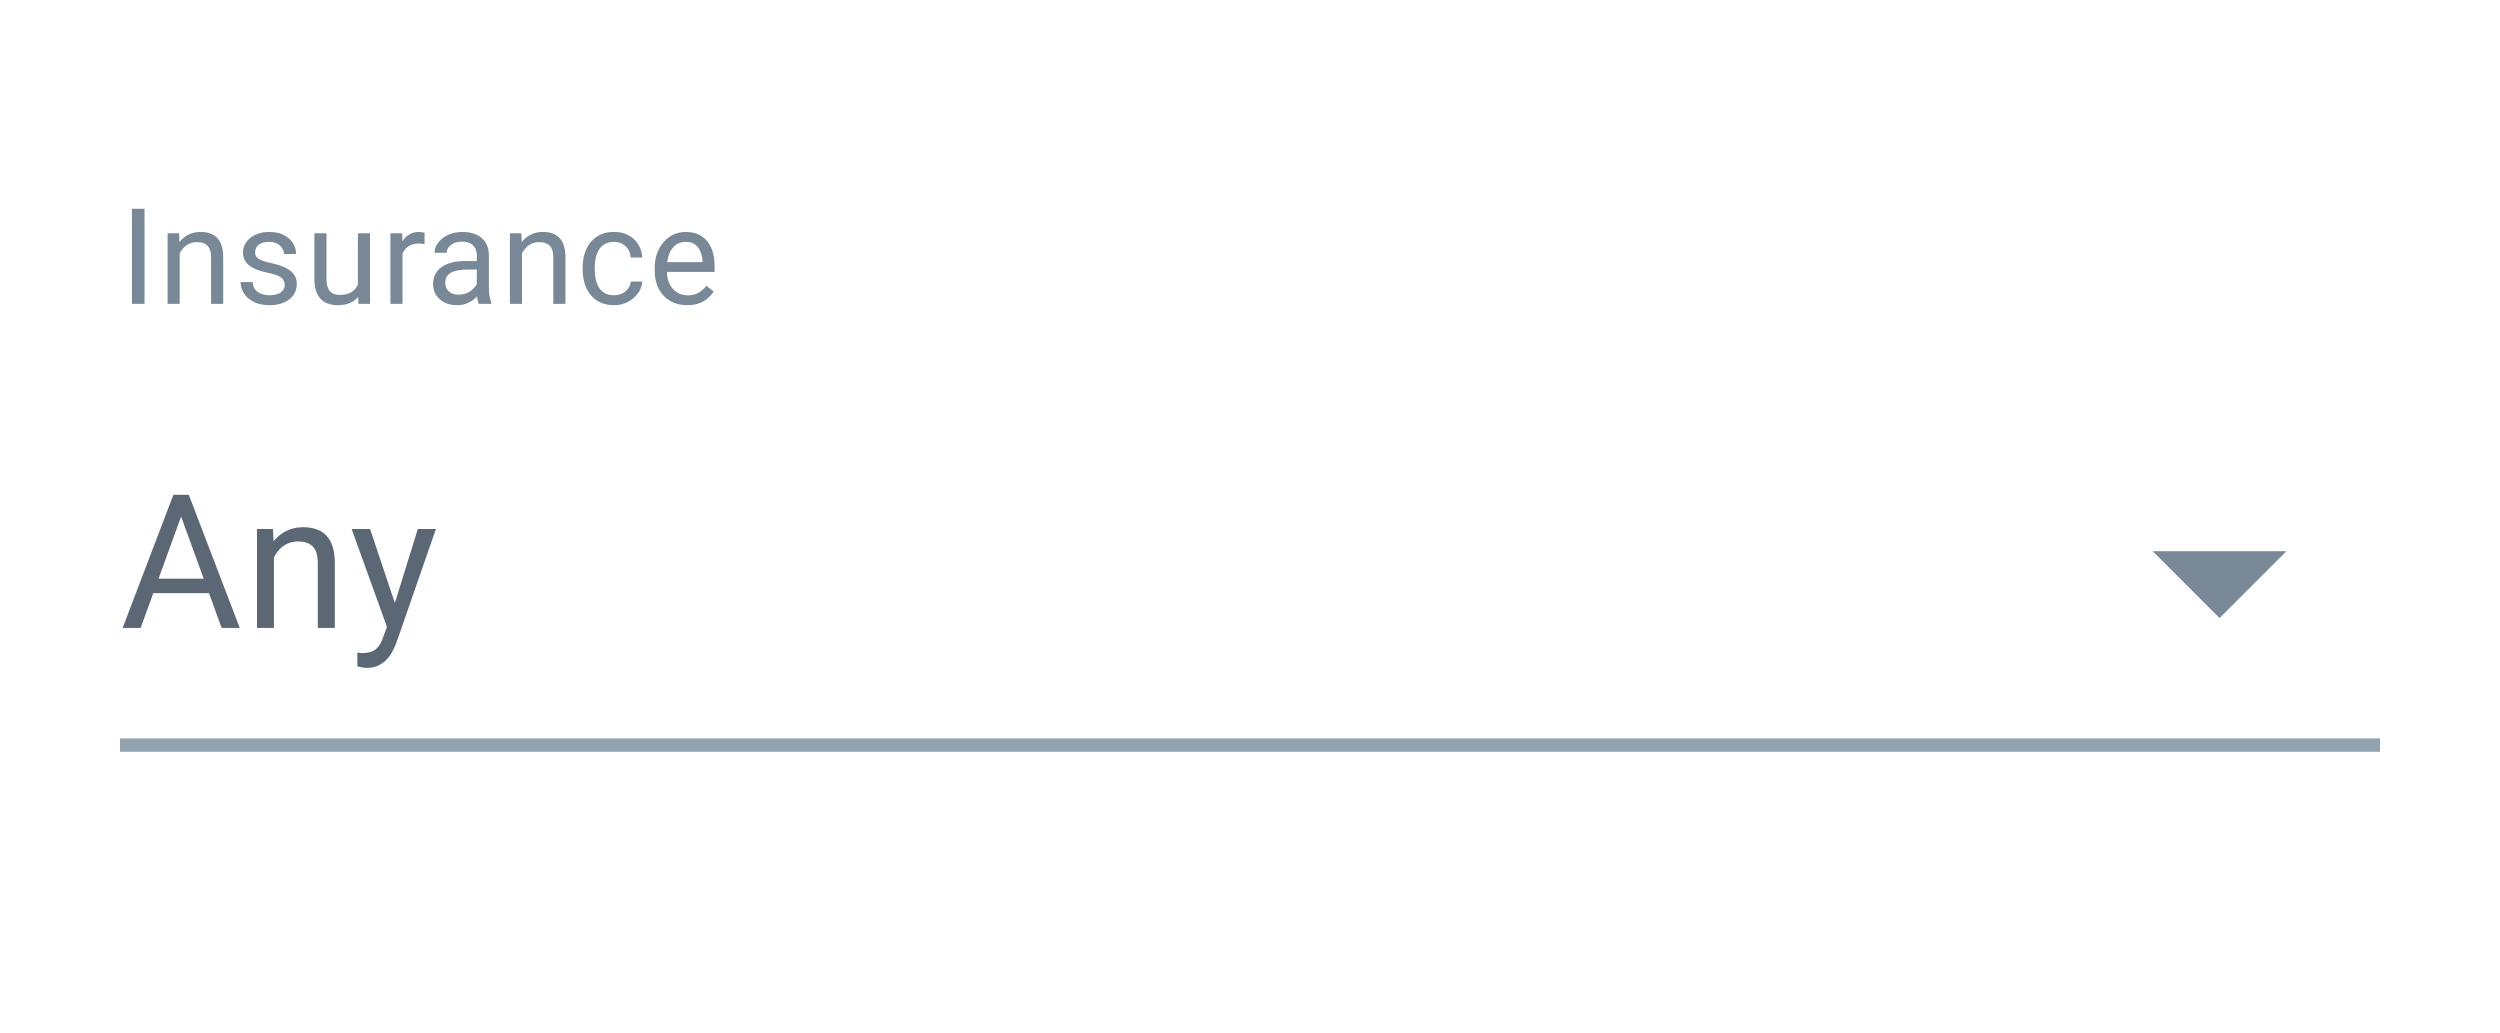 <svg width="150" height="62" viewBox="0 0 150 62" fill="none" xmlns="http://www.w3.org/2000/svg">
<path d="M8.672 12.529V18.233H7.916V12.529H8.672ZM10.783 14.899V18.233H10.058V13.994H10.744L10.783 14.899ZM10.611 15.953L10.309 15.941C10.312 15.651 10.355 15.383 10.438 15.138C10.522 14.89 10.639 14.674 10.791 14.492C10.942 14.309 11.123 14.168 11.332 14.068C11.543 13.966 11.777 13.916 12.033 13.916C12.242 13.916 12.43 13.944 12.597 14.002C12.764 14.057 12.906 14.145 13.024 14.268C13.144 14.391 13.236 14.55 13.298 14.746C13.361 14.94 13.392 15.176 13.392 15.455V18.233H12.664V15.447C12.664 15.226 12.631 15.048 12.566 14.915C12.5 14.779 12.405 14.681 12.28 14.621C12.154 14.558 12 14.527 11.817 14.527C11.637 14.527 11.473 14.565 11.324 14.64C11.177 14.716 11.051 14.821 10.944 14.954C10.839 15.087 10.757 15.24 10.697 15.412C10.639 15.582 10.611 15.762 10.611 15.953ZM17.082 17.109C17.082 17.004 17.058 16.907 17.011 16.819C16.967 16.727 16.874 16.645 16.733 16.572C16.595 16.496 16.386 16.431 16.106 16.376C15.871 16.326 15.658 16.268 15.468 16.2C15.28 16.132 15.119 16.049 14.986 15.953C14.855 15.856 14.755 15.743 14.684 15.612C14.614 15.481 14.578 15.329 14.578 15.154C14.578 14.986 14.615 14.828 14.688 14.68C14.764 14.531 14.87 14.399 15.005 14.284C15.144 14.169 15.31 14.079 15.503 14.014C15.696 13.948 15.912 13.916 16.149 13.916C16.489 13.916 16.779 13.976 17.019 14.096C17.259 14.216 17.444 14.377 17.572 14.578C17.7 14.776 17.764 14.997 17.764 15.24H17.039C17.039 15.122 17.003 15.009 16.933 14.899C16.865 14.787 16.764 14.694 16.631 14.621C16.501 14.548 16.34 14.511 16.149 14.511C15.948 14.511 15.785 14.542 15.66 14.605C15.537 14.665 15.447 14.742 15.389 14.836C15.334 14.93 15.307 15.03 15.307 15.134C15.307 15.212 15.32 15.283 15.346 15.346C15.375 15.406 15.425 15.462 15.495 15.514C15.566 15.564 15.665 15.611 15.793 15.655C15.921 15.7 16.084 15.744 16.282 15.788C16.63 15.867 16.916 15.961 17.14 16.07C17.365 16.18 17.532 16.315 17.642 16.474C17.752 16.633 17.807 16.826 17.807 17.054C17.807 17.239 17.767 17.409 17.689 17.563C17.613 17.717 17.502 17.85 17.356 17.963C17.212 18.072 17.04 18.159 16.839 18.221C16.64 18.281 16.417 18.311 16.169 18.311C15.795 18.311 15.479 18.245 15.221 18.112C14.962 17.978 14.766 17.806 14.633 17.594C14.5 17.383 14.433 17.16 14.433 16.924H15.162C15.172 17.123 15.23 17.281 15.334 17.399C15.439 17.514 15.567 17.596 15.718 17.645C15.87 17.692 16.02 17.716 16.169 17.716C16.367 17.716 16.533 17.69 16.666 17.637C16.802 17.585 16.905 17.514 16.976 17.422C17.047 17.331 17.082 17.226 17.082 17.109ZM21.473 17.254V13.994H22.201V18.233H21.508L21.473 17.254ZM21.61 16.36L21.911 16.352C21.911 16.635 21.881 16.896 21.821 17.136C21.764 17.374 21.67 17.58 21.539 17.755C21.409 17.93 21.238 18.067 21.026 18.166C20.814 18.263 20.557 18.311 20.254 18.311C20.048 18.311 19.858 18.281 19.686 18.221C19.516 18.161 19.37 18.069 19.247 17.943C19.125 17.818 19.029 17.654 18.961 17.453C18.896 17.252 18.863 17.011 18.863 16.729V13.994H19.588V16.736C19.588 16.927 19.609 17.085 19.651 17.21C19.695 17.333 19.754 17.431 19.827 17.504C19.903 17.575 19.986 17.625 20.078 17.653C20.172 17.682 20.268 17.696 20.368 17.696C20.676 17.696 20.92 17.637 21.1 17.52C21.281 17.4 21.41 17.239 21.488 17.038C21.569 16.834 21.61 16.608 21.61 16.36ZM24.151 14.66V18.233H23.427V13.994H24.132L24.151 14.66ZM25.476 13.97L25.472 14.644C25.412 14.631 25.354 14.623 25.299 14.621C25.247 14.616 25.187 14.613 25.119 14.613C24.952 14.613 24.804 14.639 24.676 14.691C24.548 14.744 24.44 14.817 24.351 14.911C24.262 15.005 24.192 15.117 24.14 15.248C24.09 15.376 24.057 15.517 24.042 15.671L23.838 15.788C23.838 15.532 23.863 15.292 23.912 15.067C23.965 14.843 24.044 14.644 24.151 14.472C24.258 14.297 24.394 14.161 24.559 14.065C24.726 13.965 24.924 13.916 25.154 13.916C25.206 13.916 25.267 13.922 25.334 13.935C25.402 13.946 25.449 13.957 25.476 13.97ZM28.609 17.508V15.326C28.609 15.159 28.575 15.014 28.507 14.891C28.442 14.766 28.342 14.669 28.209 14.601C28.076 14.533 27.911 14.499 27.715 14.499C27.533 14.499 27.372 14.531 27.234 14.593C27.098 14.656 26.991 14.738 26.912 14.84C26.837 14.942 26.799 15.052 26.799 15.169H26.074C26.074 15.018 26.113 14.868 26.191 14.719C26.27 14.57 26.382 14.435 26.528 14.315C26.677 14.192 26.855 14.096 27.061 14.025C27.27 13.952 27.503 13.916 27.759 13.916C28.067 13.916 28.338 13.968 28.573 14.072C28.811 14.177 28.997 14.335 29.13 14.546C29.266 14.755 29.334 15.018 29.334 15.334V17.308C29.334 17.45 29.345 17.6 29.369 17.759C29.395 17.918 29.433 18.055 29.482 18.17V18.233H28.726C28.69 18.149 28.661 18.038 28.64 17.9C28.619 17.759 28.609 17.628 28.609 17.508ZM28.734 15.663L28.742 16.172H28.009C27.803 16.172 27.619 16.189 27.457 16.223C27.295 16.255 27.159 16.303 27.049 16.368C26.94 16.433 26.856 16.516 26.799 16.615C26.741 16.712 26.712 16.825 26.712 16.956C26.712 17.089 26.742 17.21 26.803 17.32C26.863 17.43 26.953 17.517 27.073 17.583C27.196 17.645 27.346 17.677 27.523 17.677C27.745 17.677 27.941 17.63 28.111 17.536C28.281 17.442 28.415 17.327 28.515 17.191C28.617 17.055 28.671 16.923 28.679 16.795L28.989 17.144C28.971 17.254 28.921 17.375 28.84 17.508C28.759 17.642 28.651 17.769 28.515 17.892C28.381 18.012 28.222 18.113 28.037 18.194C27.854 18.272 27.648 18.311 27.418 18.311C27.13 18.311 26.878 18.255 26.662 18.143C26.447 18.031 26.28 17.881 26.16 17.692C26.043 17.502 25.984 17.289 25.984 17.054C25.984 16.826 26.028 16.627 26.117 16.454C26.206 16.279 26.334 16.134 26.501 16.02C26.668 15.902 26.869 15.813 27.104 15.753C27.339 15.693 27.602 15.663 27.892 15.663H28.734ZM31.319 14.899V18.233H30.594V13.994H31.28L31.319 14.899ZM31.146 15.953L30.845 15.941C30.847 15.651 30.89 15.383 30.974 15.138C31.058 14.89 31.175 14.674 31.327 14.492C31.478 14.309 31.658 14.168 31.867 14.068C32.079 13.966 32.313 13.916 32.569 13.916C32.778 13.916 32.966 13.944 33.133 14.002C33.3 14.057 33.442 14.145 33.56 14.268C33.68 14.391 33.771 14.55 33.834 14.746C33.897 14.94 33.928 15.176 33.928 15.455V18.233H33.199V15.447C33.199 15.226 33.167 15.048 33.101 14.915C33.036 14.779 32.941 14.681 32.815 14.621C32.69 14.558 32.536 14.527 32.353 14.527C32.173 14.527 32.008 14.565 31.859 14.64C31.713 14.716 31.587 14.821 31.479 14.954C31.375 15.087 31.293 15.24 31.233 15.412C31.175 15.582 31.146 15.762 31.146 15.953ZM36.846 17.716C37.018 17.716 37.178 17.681 37.324 17.61C37.47 17.54 37.59 17.443 37.684 17.32C37.778 17.195 37.832 17.052 37.845 16.893H38.534C38.521 17.144 38.436 17.378 38.28 17.594C38.126 17.809 37.923 17.982 37.672 18.116C37.422 18.246 37.146 18.311 36.846 18.311C36.527 18.311 36.249 18.255 36.011 18.143C35.776 18.031 35.58 17.877 35.424 17.681C35.27 17.485 35.153 17.26 35.075 17.007C34.999 16.751 34.961 16.48 34.961 16.196V16.031C34.961 15.746 34.999 15.477 35.075 15.224C35.153 14.968 35.27 14.742 35.424 14.546C35.58 14.351 35.776 14.196 36.011 14.084C36.249 13.972 36.527 13.916 36.846 13.916C37.178 13.916 37.467 13.983 37.715 14.119C37.964 14.252 38.158 14.435 38.299 14.668C38.443 14.898 38.521 15.159 38.534 15.451H37.845C37.832 15.276 37.782 15.118 37.696 14.977C37.612 14.836 37.497 14.724 37.351 14.64C37.208 14.554 37.039 14.511 36.846 14.511C36.624 14.511 36.437 14.556 36.285 14.644C36.137 14.73 36.018 14.848 35.929 14.997C35.843 15.143 35.78 15.306 35.741 15.487C35.704 15.664 35.686 15.846 35.686 16.031V16.196C35.686 16.381 35.704 16.564 35.741 16.744C35.778 16.924 35.839 17.088 35.925 17.234C36.014 17.38 36.133 17.498 36.282 17.587C36.433 17.673 36.621 17.716 36.846 17.716ZM41.229 18.311C40.934 18.311 40.666 18.262 40.426 18.163C40.188 18.061 39.983 17.918 39.81 17.735C39.641 17.553 39.51 17.336 39.419 17.085C39.327 16.834 39.282 16.56 39.282 16.262V16.098C39.282 15.753 39.333 15.446 39.434 15.177C39.536 14.905 39.675 14.676 39.85 14.488C40.025 14.3 40.223 14.157 40.445 14.06C40.667 13.964 40.897 13.916 41.135 13.916C41.438 13.916 41.699 13.968 41.918 14.072C42.14 14.177 42.322 14.323 42.463 14.511C42.604 14.697 42.708 14.916 42.776 15.169C42.844 15.42 42.878 15.694 42.878 15.992V16.317H39.712V15.726H42.153V15.671C42.143 15.483 42.104 15.3 42.036 15.122C41.971 14.945 41.866 14.798 41.722 14.684C41.579 14.569 41.383 14.511 41.135 14.511C40.97 14.511 40.819 14.546 40.68 14.617C40.542 14.685 40.423 14.787 40.324 14.922C40.224 15.058 40.147 15.224 40.093 15.42C40.038 15.616 40.01 15.842 40.01 16.098V16.262C40.01 16.463 40.038 16.653 40.093 16.831C40.15 17.006 40.232 17.16 40.339 17.293C40.449 17.426 40.581 17.53 40.735 17.606C40.892 17.682 41.069 17.72 41.268 17.72C41.524 17.72 41.741 17.668 41.918 17.563C42.096 17.459 42.251 17.319 42.385 17.144L42.823 17.493C42.732 17.631 42.616 17.763 42.475 17.888C42.334 18.014 42.16 18.116 41.954 18.194C41.75 18.272 41.508 18.311 41.229 18.311Z" fill="#798896"/>
<path d="M11.083 30.398L8.439 37.676H7.358L10.402 29.69H11.099L11.083 30.398ZM13.299 37.676L10.649 30.398L10.633 29.69H11.329L14.385 37.676H13.299ZM13.161 34.72V35.586H8.675V34.72H13.161ZM16.436 33.008V37.676H15.421V31.741H16.381L16.436 33.008ZM16.194 34.484L15.772 34.467C15.776 34.061 15.836 33.687 15.953 33.343C16.07 32.995 16.235 32.694 16.447 32.438C16.659 32.182 16.911 31.984 17.203 31.846C17.5 31.703 17.827 31.632 18.185 31.632C18.478 31.632 18.741 31.672 18.975 31.752C19.209 31.829 19.409 31.953 19.573 32.125C19.741 32.297 19.869 32.52 19.957 32.794C20.045 33.065 20.089 33.396 20.089 33.787V37.676H19.068V33.776C19.068 33.465 19.023 33.217 18.931 33.03C18.84 32.84 18.706 32.703 18.531 32.619C18.355 32.531 18.14 32.487 17.884 32.487C17.631 32.487 17.401 32.54 17.193 32.646C16.988 32.752 16.81 32.899 16.66 33.085C16.514 33.272 16.399 33.486 16.315 33.727C16.235 33.965 16.194 34.217 16.194 34.484ZM23.418 37.062L25.069 31.741H26.155L23.774 38.592C23.719 38.738 23.646 38.895 23.555 39.064C23.467 39.236 23.354 39.398 23.215 39.552C23.076 39.706 22.908 39.83 22.71 39.925C22.516 40.024 22.284 40.073 22.014 40.073C21.933 40.073 21.831 40.062 21.706 40.04C21.582 40.018 21.494 40 21.443 39.985L21.438 39.163C21.467 39.166 21.513 39.17 21.575 39.173C21.641 39.181 21.686 39.184 21.712 39.184C21.942 39.184 22.138 39.153 22.299 39.091C22.46 39.033 22.595 38.932 22.705 38.789C22.818 38.651 22.915 38.459 22.995 38.214L23.418 37.062ZM22.206 31.741L23.747 36.349L24.01 37.418L23.281 37.791L21.098 31.741H22.206Z" fill="#5C6775"/>
<g clip-path="url(#clip0_228_29644)">
<path d="M129.16 33.072L133.172 37.083L137.184 33.072H129.16Z" fill="#798896"/>
</g>
<rect x="7.199" y="44.305" width="135.602" height="0.802" fill="#93A2AF"/>
<defs>
<clipPath id="clip0_228_29644">
<rect width="19.257" height="19.257" fill="white" transform="translate(123.543 25.048)"/>
</clipPath>
</defs>
</svg>
